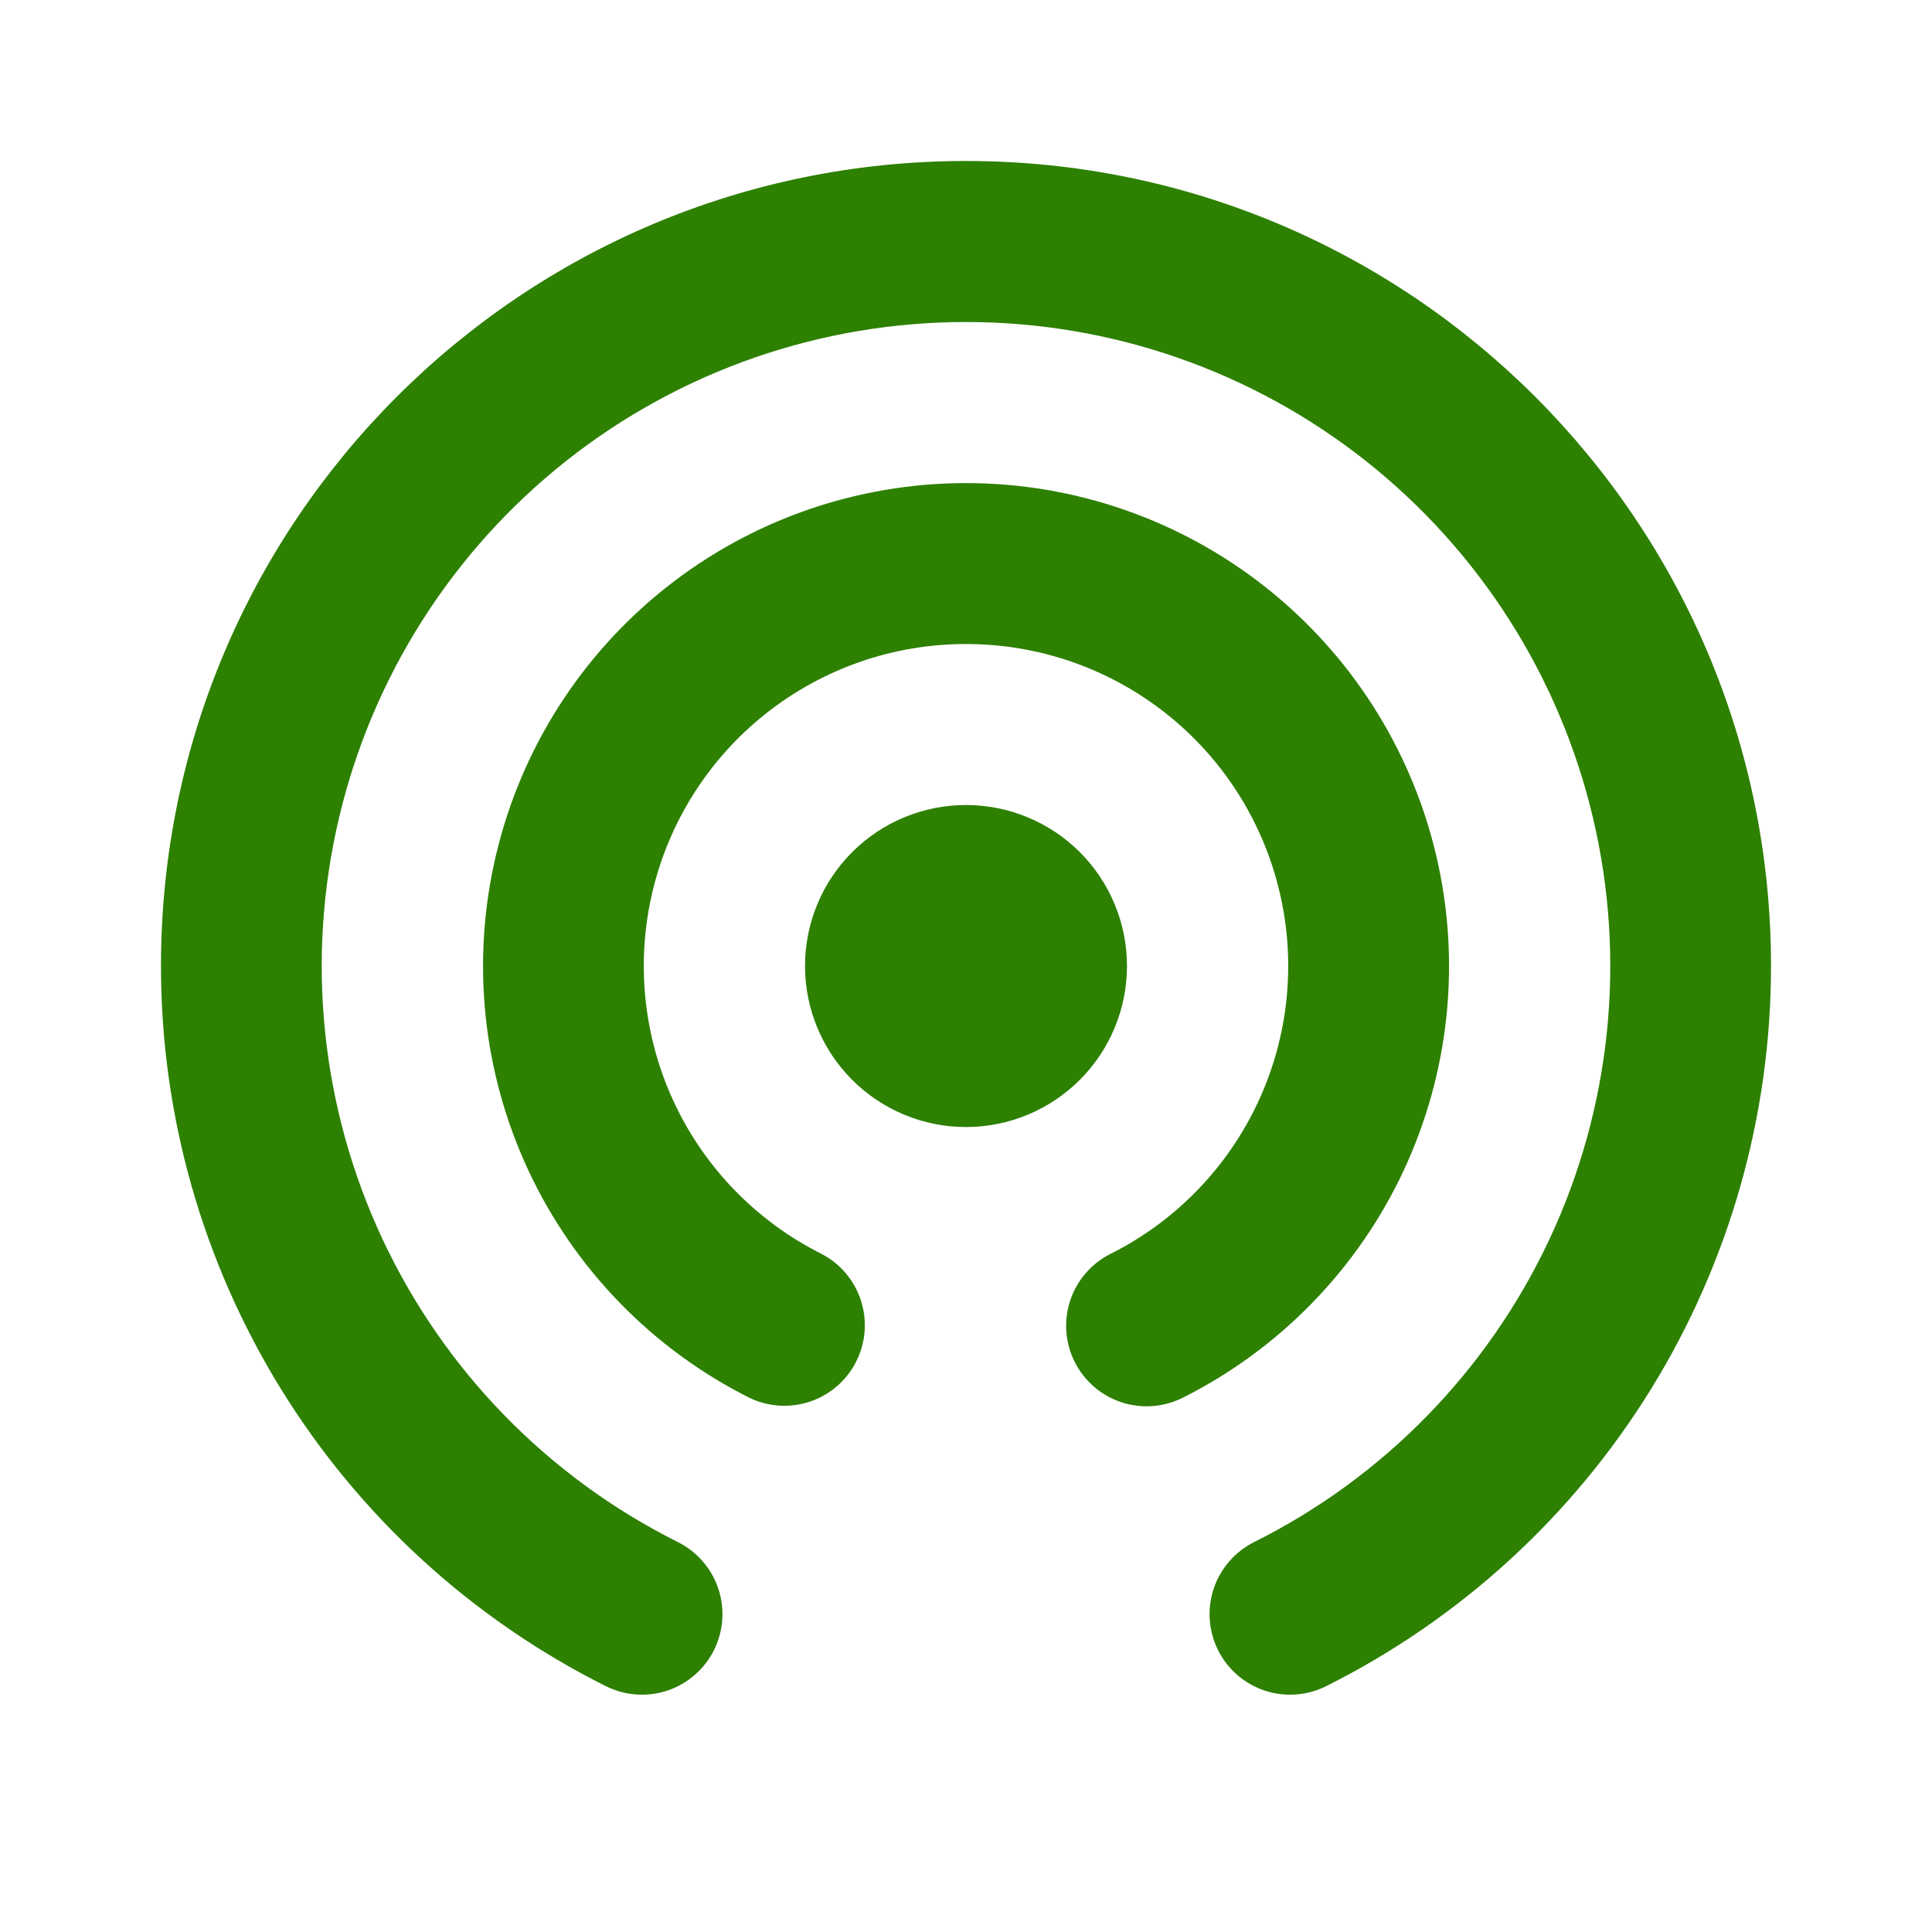 <svg width="40" height="40" viewBox="0 0 40 40" fill="none" xmlns="http://www.w3.org/2000/svg">
<path fill-rule="evenodd" clip-rule="evenodd" d="M20 6.667C16.995 6.666 14.078 7.679 11.722 9.543C9.366 11.407 7.708 14.013 7.018 16.937C6.327 19.861 6.645 22.933 7.919 25.654C9.193 28.375 11.349 30.586 14.037 31.928C14.432 32.127 14.733 32.474 14.872 32.893C15.012 33.313 14.979 33.771 14.781 34.166C14.583 34.561 14.236 34.862 13.816 35.002C13.397 35.141 12.939 35.108 12.543 34.91C9.775 33.525 7.447 31.397 5.82 28.763C4.194 26.13 3.332 23.096 3.333 20C3.333 10.795 10.795 3.333 20 3.333C29.205 3.333 36.667 10.795 36.667 20C36.667 23.096 35.806 26.13 34.18 28.763C32.553 31.397 30.225 33.525 27.457 34.91C27.261 35.008 27.048 35.067 26.829 35.082C26.611 35.098 26.392 35.071 26.184 35.002C25.976 34.932 25.784 34.823 25.618 34.68C25.453 34.536 25.317 34.362 25.219 34.166C25.121 33.97 25.063 33.757 25.047 33.539C25.031 33.32 25.059 33.101 25.128 32.893C25.197 32.685 25.306 32.493 25.45 32.328C25.593 32.162 25.767 32.026 25.963 31.928C28.651 30.586 30.807 28.375 32.081 25.654C33.355 22.933 33.673 19.861 32.982 16.937C32.292 14.013 30.634 11.407 28.278 9.543C25.922 7.679 23.005 6.666 20 6.667ZM20 13.334C18.497 13.332 17.038 13.839 15.86 14.771C14.681 15.703 13.852 17.006 13.507 18.469C13.162 19.931 13.321 21.467 13.958 22.828C14.595 24.189 15.674 25.294 17.018 25.965C17.403 26.169 17.693 26.515 17.826 26.93C17.959 27.345 17.924 27.795 17.729 28.184C17.534 28.574 17.195 28.872 16.783 29.014C16.371 29.156 15.92 29.131 15.527 28.945C13.512 27.937 11.897 26.279 10.943 24.239C9.988 22.198 9.751 19.895 10.269 17.703C10.786 15.511 12.029 13.558 13.795 12.16C15.562 10.762 17.748 10.002 20.001 10.002C22.253 10.002 24.44 10.762 26.206 12.16C27.973 13.558 29.215 15.511 29.733 17.703C30.251 19.895 30.013 22.198 29.059 24.239C28.105 26.279 26.489 27.937 24.475 28.945C24.08 29.139 23.625 29.169 23.208 29.029C22.791 28.889 22.447 28.589 22.25 28.196C22.053 27.803 22.019 27.348 22.156 26.93C22.293 26.512 22.59 26.165 22.982 25.965C24.326 25.294 25.404 24.189 26.042 22.828C26.679 21.467 26.838 19.931 26.493 18.469C26.148 17.006 25.319 15.703 24.14 14.771C22.962 13.839 21.503 13.332 20 13.334ZM16.667 20C16.667 19.116 17.018 18.268 17.643 17.643C18.268 17.018 19.116 16.667 20 16.667C20.884 16.667 21.732 17.018 22.357 17.643C22.982 18.268 23.333 19.116 23.333 20C23.333 20.884 22.982 21.732 22.357 22.357C21.732 22.982 20.884 23.334 20 23.334C19.116 23.334 18.268 22.982 17.643 22.357C17.018 21.732 16.667 20.884 16.667 20Z" fill="#2D8000"/>
</svg>
